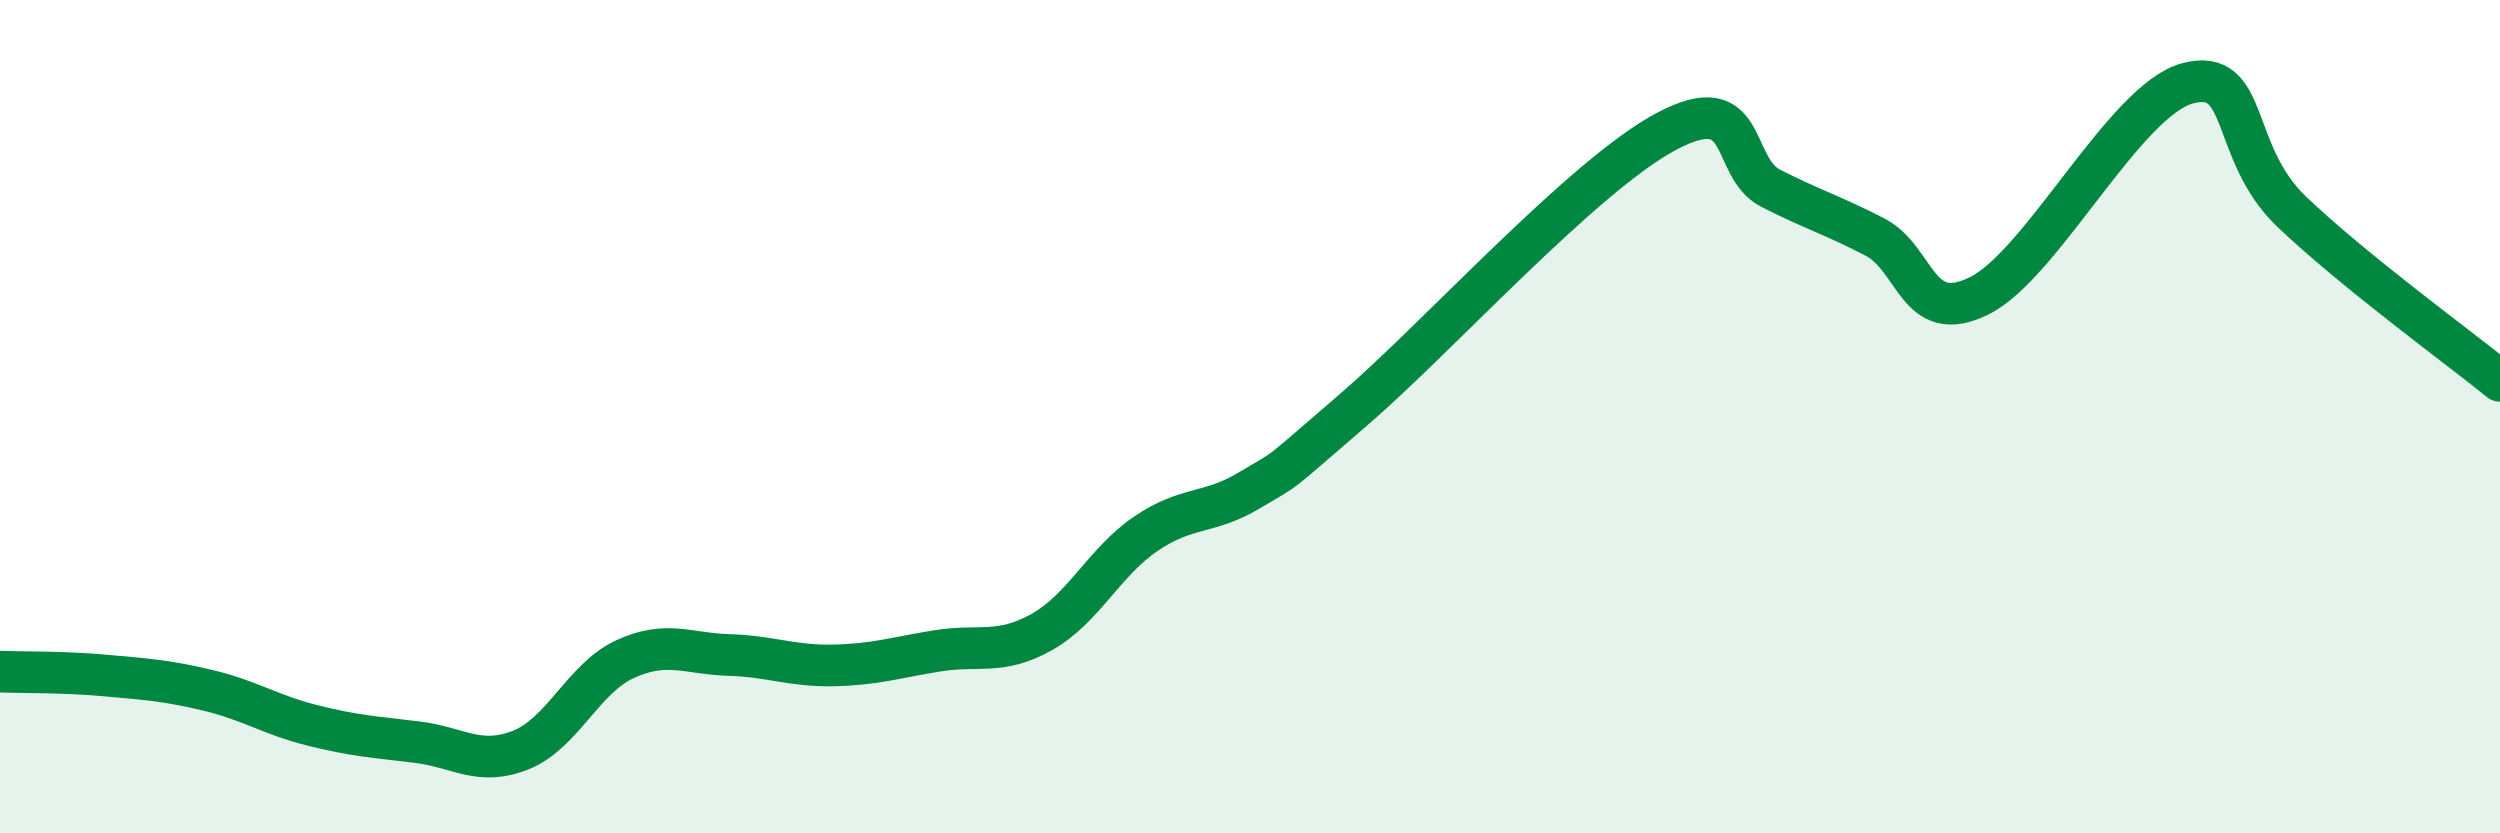 
    <svg width="60" height="20" viewBox="0 0 60 20" xmlns="http://www.w3.org/2000/svg">
      <path
        d="M 0,16.12 C 0.5,16.14 1.5,16.12 2.5,16.21 C 3.5,16.3 4,16.33 5,16.57 C 6,16.81 6.5,17.16 7.5,17.41 C 8.5,17.66 9,17.69 10,17.81 C 11,17.93 11.5,18.4 12.5,18 C 13.5,17.6 14,16.28 15,15.82 C 16,15.36 16.5,15.69 17.5,15.72 C 18.5,15.75 19,15.99 20,15.97 C 21,15.95 21.5,15.78 22.5,15.62 C 23.5,15.46 24,15.73 25,15.17 C 26,14.61 26.5,13.49 27.5,12.81 C 28.5,12.13 29,12.36 30,11.76 C 31,11.16 30.5,11.54 32.5,9.82 C 34.5,8.1 38,4.21 40,3.15 C 42,2.09 41.5,4.01 42.5,4.52 C 43.5,5.03 44,5.17 45,5.69 C 46,6.21 46,7.84 47.5,7.1 C 49,6.36 51,2.4 52.5,2 C 54,1.6 53.5,3.65 55,5.08 C 56.5,6.51 59,8.33 60,9.14L60 20L0 20Z"
        fill="#008740"
        opacity="0.1"
        stroke-linecap="round"
        stroke-linejoin="round"
      />
      <path
        d="M 0,16.12 C 0.5,16.14 1.5,16.12 2.5,16.21 C 3.5,16.3 4,16.33 5,16.57 C 6,16.81 6.5,17.16 7.5,17.41 C 8.5,17.66 9,17.69 10,17.81 C 11,17.93 11.5,18.4 12.5,18 C 13.5,17.6 14,16.28 15,15.82 C 16,15.36 16.5,15.69 17.5,15.72 C 18.5,15.75 19,15.99 20,15.97 C 21,15.95 21.5,15.78 22.5,15.62 C 23.5,15.46 24,15.73 25,15.17 C 26,14.61 26.5,13.49 27.5,12.81 C 28.5,12.13 29,12.36 30,11.76 C 31,11.16 30.5,11.54 32.5,9.82 C 34.5,8.1 38,4.21 40,3.15 C 42,2.09 41.5,4.01 42.5,4.52 C 43.5,5.03 44,5.17 45,5.69 C 46,6.21 46,7.84 47.5,7.1 C 49,6.36 51,2.4 52.5,2 C 54,1.6 53.5,3.65 55,5.08 C 56.5,6.51 59,8.33 60,9.14"
        stroke="#008740"
        stroke-width="1"
        fill="none"
        stroke-linecap="round"
        stroke-linejoin="round"
      />
    </svg>
  